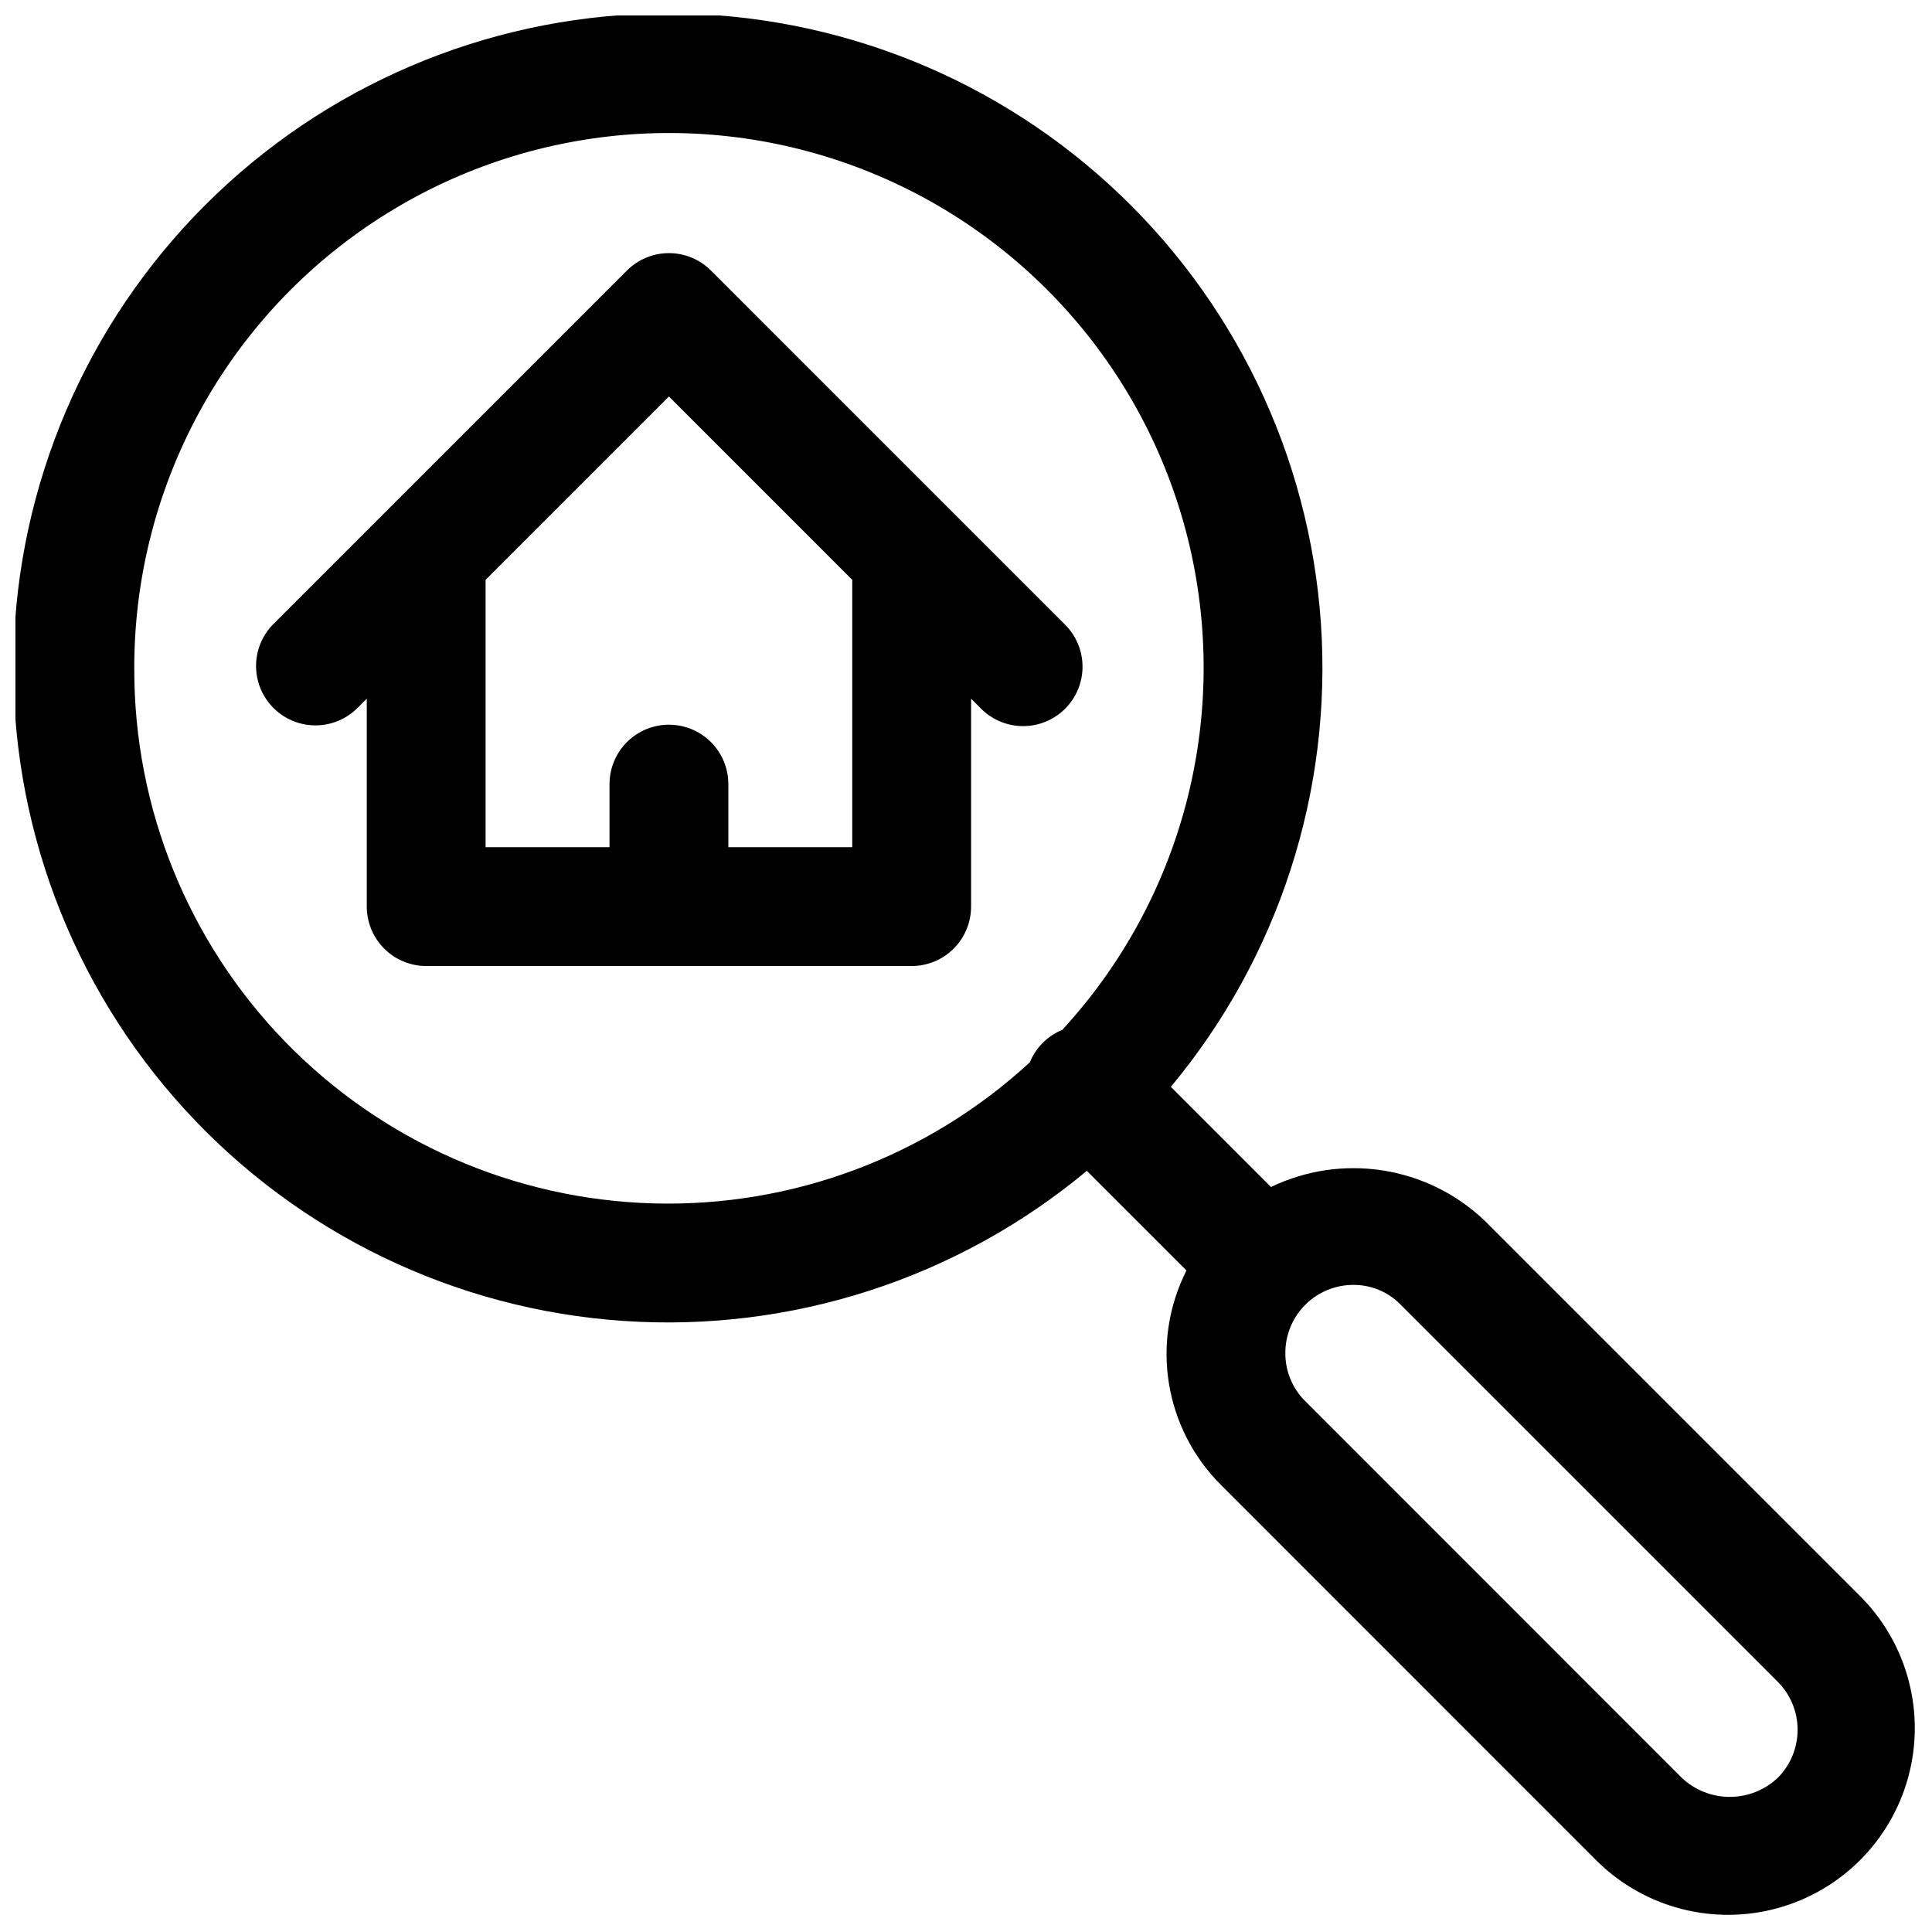 <?xml version="1.0" encoding="UTF-8"?>
<!-- Uploaded to: ICON Repo, www.svgrepo.com, Generator: ICON Repo Mixer Tools -->
<svg width="800px" height="800px" version="1.1" viewBox="144 144 512 512" xmlns="http://www.w3.org/2000/svg">
 <defs>
  <clipPath id="a">
   <path d="m148.09 148.09h503.81v503.81h-503.81z"/>
  </clipPath>
 </defs>
 <g clip-path="url(#a)">
  <path d="m637.4 567.44-100.07-100.07c-7.414-7.019-16.789-11.621-26.883-13.195-10.09-1.57-20.422-0.039-29.621 4.394l-26.543-26.543c28.566-34.301 42.812-78.293 39.773-122.83-3.039-44.535-23.133-86.18-56.098-116.28-32.965-30.098-76.266-46.324-120.89-45.312-44.629 1.016-87.145 19.195-118.71 50.758-31.562 31.566-49.742 74.082-50.758 118.71-1.012 44.625 15.215 87.926 45.312 120.89 30.102 32.965 71.746 53.059 116.28 56.098 44.535 3.039 88.527-11.207 122.83-39.773l26.402 26.402c-4.672 9.23-6.301 19.699-4.652 29.914 1.645 10.211 6.481 19.641 13.812 26.938l99.832 99.863h0.004c12.551 12.234 30.637 16.914 47.543 12.309 16.91-4.609 30.121-17.816 34.734-34.727 4.609-16.906-0.066-34.996-12.297-47.547zm-457.82-246.16c-0.109-46.836 22.93-90.699 61.559-117.19 38.625-26.488 87.844-32.18 131.5-15.203 43.652 16.973 76.094 54.426 86.676 100.05 10.578 45.625-2.07 93.531-33.793 127.98-3.902 1.602-6.996 4.695-8.598 8.598-27.113 24.996-62.922 38.418-99.789 37.398-36.867-1.02-71.879-16.398-97.574-42.855-25.691-26.457-40.039-61.902-39.977-98.785zm435.54 293.86c-3.438 3.246-7.984 5.055-12.715 5.055-4.727 0-9.273-1.809-12.711-5.055l-99.848-99.879c-3.367-3.356-5.246-7.922-5.215-12.676-0.016-4.793 1.879-9.395 5.266-12.785 3.387-3.394 7.984-5.297 12.777-5.289 4.644-0.027 9.102 1.812 12.375 5.102l100.09 100.09c3.363 3.379 5.25 7.957 5.246 12.723-0.004 4.769-1.895 9.344-5.262 12.719z"/>
 </g>
 <path d="m415.14 336.43c4.176-0.004 8.18-1.66 11.129-4.613 2.953-2.953 4.613-6.957 4.613-11.133 0-4.176-1.66-8.18-4.613-11.129l-93.863-93.867c-2.953-2.953-6.957-4.609-11.133-4.609-4.172 0-8.176 1.656-11.129 4.609l-93.867 93.867c-3.863 3.996-5.328 9.738-3.859 15.098 1.469 5.363 5.66 9.551 11.02 11.023 5.363 1.469 11.102 0 15.102-3.859l2.66-2.66v55.102c0 4.176 1.66 8.18 4.613 11.133s6.957 4.613 11.133 4.613h128.66c4.176 0 8.18-1.66 11.133-4.613 2.953-2.953 4.609-6.957 4.609-11.133v-55.105l2.66 2.66v0.004c2.953 2.953 6.957 4.609 11.133 4.613zm-45.281-38.762v70.848h-32.84v-16.723c0-5.625-3-10.82-7.875-13.633-4.871-2.812-10.871-2.812-15.742 0s-7.871 8.008-7.871 13.633v16.723h-32.844v-70.848l48.586-48.59z"/>
</svg>